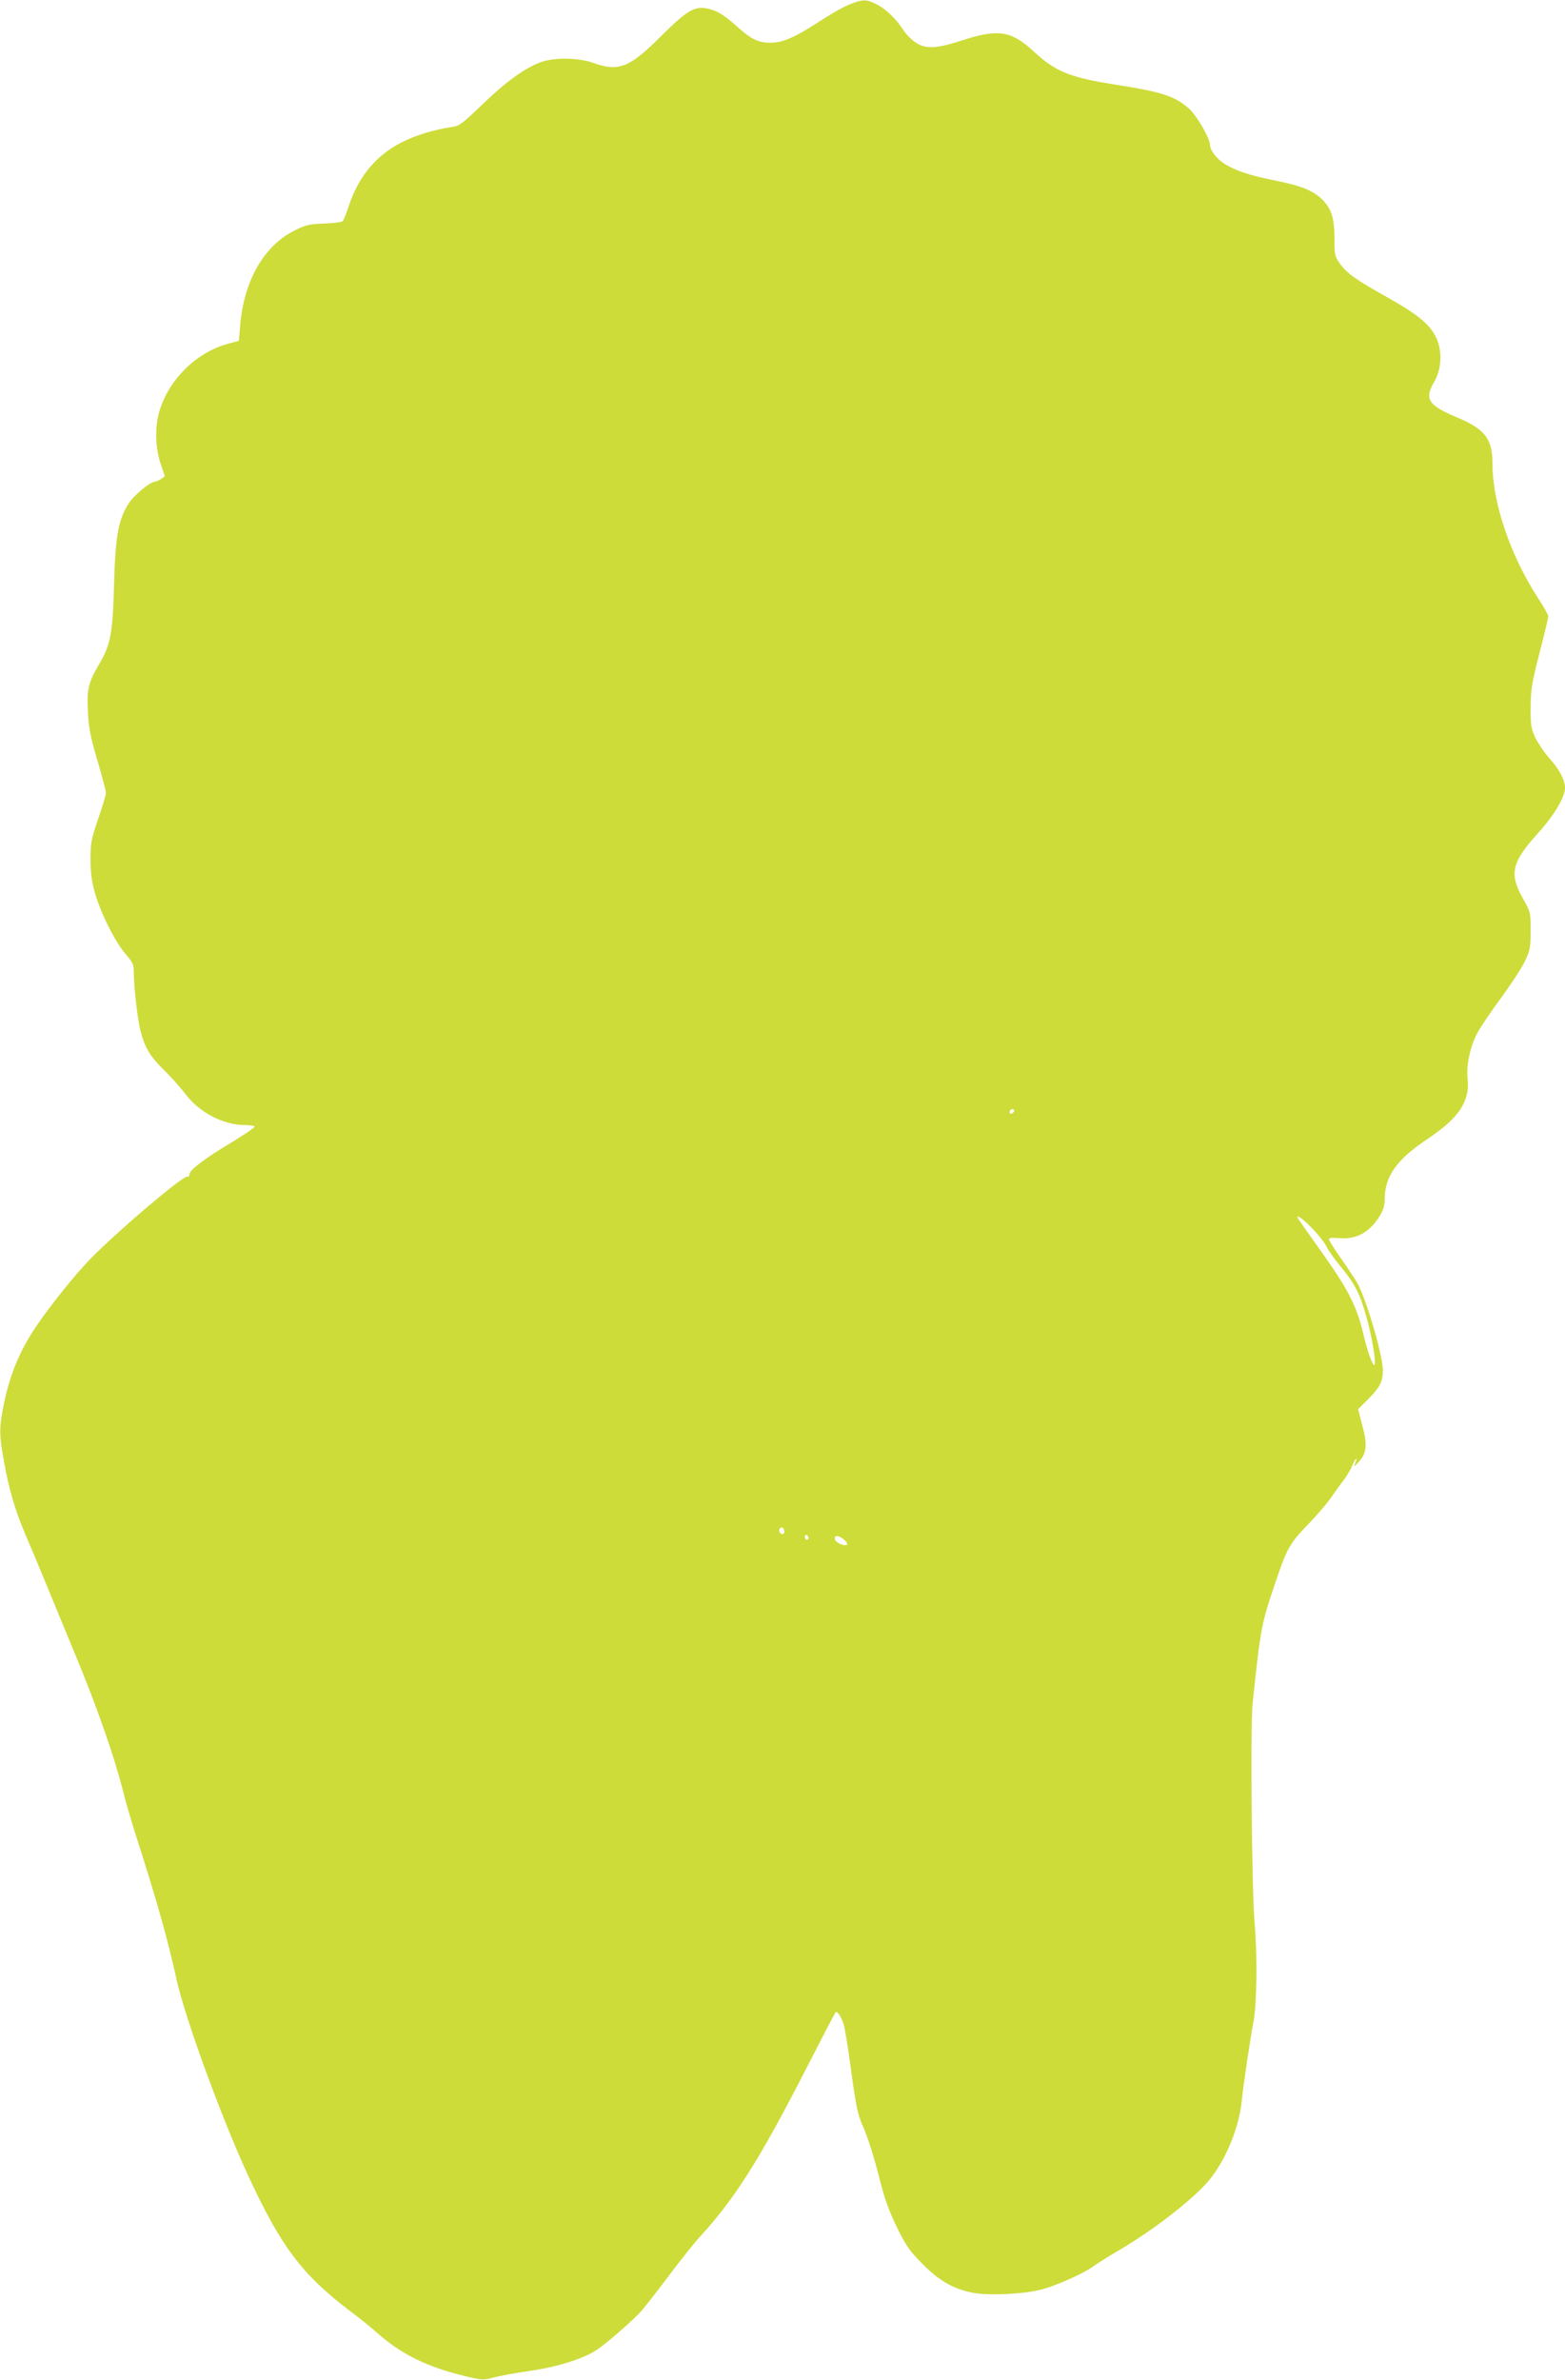 <?xml version="1.0" standalone="no"?>
<!DOCTYPE svg PUBLIC "-//W3C//DTD SVG 20010904//EN"
 "http://www.w3.org/TR/2001/REC-SVG-20010904/DTD/svg10.dtd">
<svg version="1.0" xmlns="http://www.w3.org/2000/svg"
 width="842pt" height="1280pt" viewBox="0 0 842 1280"
 preserveAspectRatio="xMidYMid meet">
<g transform="translate(0,1280) scale(0.1,-0.1)"
fill="#cddc39" stroke="none">
<path d="M4568 12775 c-31 -12 -106 -55 -167 -95 -125 -82 -192 -110 -256
-110 -60 0 -101 18 -162 72 -84 75 -116 96 -165 109 -77 21 -117 -2 -261 -145
-170 -170 -228 -193 -363 -145 -78 29 -208 31 -281 6 -85 -30 -190 -105 -318
-229 -113 -108 -123 -116 -170 -122 -89 -13 -198 -46 -269 -84 -135 -71 -225
-180 -278 -335 -14 -44 -30 -83 -35 -87 -4 -5 -49 -10 -98 -12 -79 -3 -100 -7
-159 -37 -165 -81 -274 -270 -294 -513 l-7 -81 -60 -16 c-174 -48 -324 -200
-371 -375 -21 -80 -17 -190 10 -269 l23 -68 -21 -15 c-11 -7 -25 -14 -31 -14
-26 0 -115 -73 -143 -118 -55 -84 -71 -176 -78 -426 -7 -272 -19 -333 -79
-435 -60 -101 -68 -135 -62 -261 4 -85 14 -134 51 -259 25 -85 46 -164 46
-175 0 -11 -19 -74 -42 -140 -37 -109 -41 -130 -41 -216 0 -67 6 -119 22 -175
29 -108 109 -268 165 -333 41 -48 46 -59 46 -102 0 -78 20 -251 36 -314 24
-91 50 -135 128 -212 39 -38 89 -95 112 -125 74 -100 205 -169 321 -169 29 0
53 -4 53 -9 0 -5 -51 -39 -112 -77 -150 -89 -238 -155 -238 -177 0 -10 -6 -17
-13 -15 -24 6 -381 -298 -523 -444 -81 -83 -216 -252 -291 -363 -87 -129 -140
-258 -172 -414 -26 -129 -26 -163 0 -308 27 -152 60 -264 115 -393 25 -58 74
-175 109 -260 35 -85 109 -265 165 -400 110 -265 202 -527 249 -710 16 -64 47
-172 69 -240 114 -354 175 -570 222 -785 46 -209 244 -750 390 -1065 173 -372
287 -523 540 -715 51 -38 118 -92 148 -119 128 -114 267 -183 464 -231 101
-25 107 -25 164 -10 32 9 118 24 191 35 154 22 292 66 363 113 52 35 169 136
229 197 19 19 88 107 154 195 66 88 144 186 173 217 188 205 322 417 570 901
85 165 156 303 160 306 9 9 33 -28 44 -69 6 -19 22 -118 36 -220 29 -216 38
-259 65 -320 28 -62 64 -176 99 -317 21 -81 48 -154 87 -233 49 -99 68 -126
138 -196 90 -91 169 -135 272 -154 91 -16 282 -6 373 20 85 24 229 89 274 124
17 13 83 54 146 91 196 116 416 290 489 388 83 110 146 268 161 402 11 104 46
339 65 439 17 90 20 362 5 526 -15 161 -23 1061 -11 1177 44 416 46 426 125
659 60 178 75 205 176 309 48 50 102 113 120 140 19 28 48 68 65 90 17 22 40
59 50 83 10 23 20 40 22 38 3 -2 -1 -15 -7 -28 -9 -18 -5 -16 19 9 44 47 49
91 21 196 l-23 89 56 56 c62 63 77 93 77 153 0 83 -92 393 -140 474 -17 28
-57 88 -90 135 -33 47 -60 90 -60 96 0 7 19 9 54 6 94 -8 162 29 218 117 20
33 28 58 28 92 0 123 64 213 230 324 170 113 229 203 216 324 -8 73 14 175 54
249 17 31 74 116 127 187 52 72 110 159 127 195 28 59 31 74 31 165 0 99 0
101 -43 176 -73 132 -59 191 83 349 87 96 145 193 145 243 0 41 -29 98 -81
156 -28 31 -62 81 -77 111 -24 50 -27 66 -27 165 1 98 6 130 48 294 26 100 47
189 47 197 0 7 -24 51 -54 96 -150 231 -246 513 -246 722 0 136 -40 188 -190
251 -156 65 -178 99 -124 191 40 68 45 164 12 236 -34 73 -97 125 -262 218
-170 95 -218 129 -256 181 -28 39 -30 48 -30 126 0 119 -15 168 -65 219 -50
49 -110 74 -258 104 -127 25 -204 50 -264 86 -44 26 -83 75 -83 105 0 35 -72
159 -113 195 -78 68 -143 89 -397 129 -242 38 -322 70 -436 176 -122 114 -194
125 -387 62 -141 -46 -199 -48 -253 -10 -22 15 -50 44 -63 64 -40 62 -93 113
-143 139 -57 29 -76 29 -150 -1z m883 -5958 c-13 -13 -26 -3 -16 12 3 6 11 8
17 5 6 -4 6 -10 -1 -17z m1617 -631 c29 -31 60 -70 68 -88 8 -18 39 -62 68
-98 87 -104 114 -157 152 -297 29 -109 50 -243 38 -243 -11 0 -37 73 -60 171
-35 147 -83 240 -234 451 -66 92 -120 169 -120 173 0 13 39 -17 88 -69z
m-2848 -1622 c0 -16 -16 -19 -25 -4 -8 13 4 32 16 25 5 -4 9 -13 9 -21z m130
-35 c0 -5 -4 -9 -10 -9 -5 0 -10 7 -10 16 0 8 5 12 10 9 6 -3 10 -10 10 -16z
m191 -8 c13 -11 21 -23 16 -27 -12 -12 -61 10 -65 29 -5 23 20 22 49 -2z"/>
</g>
</svg>
